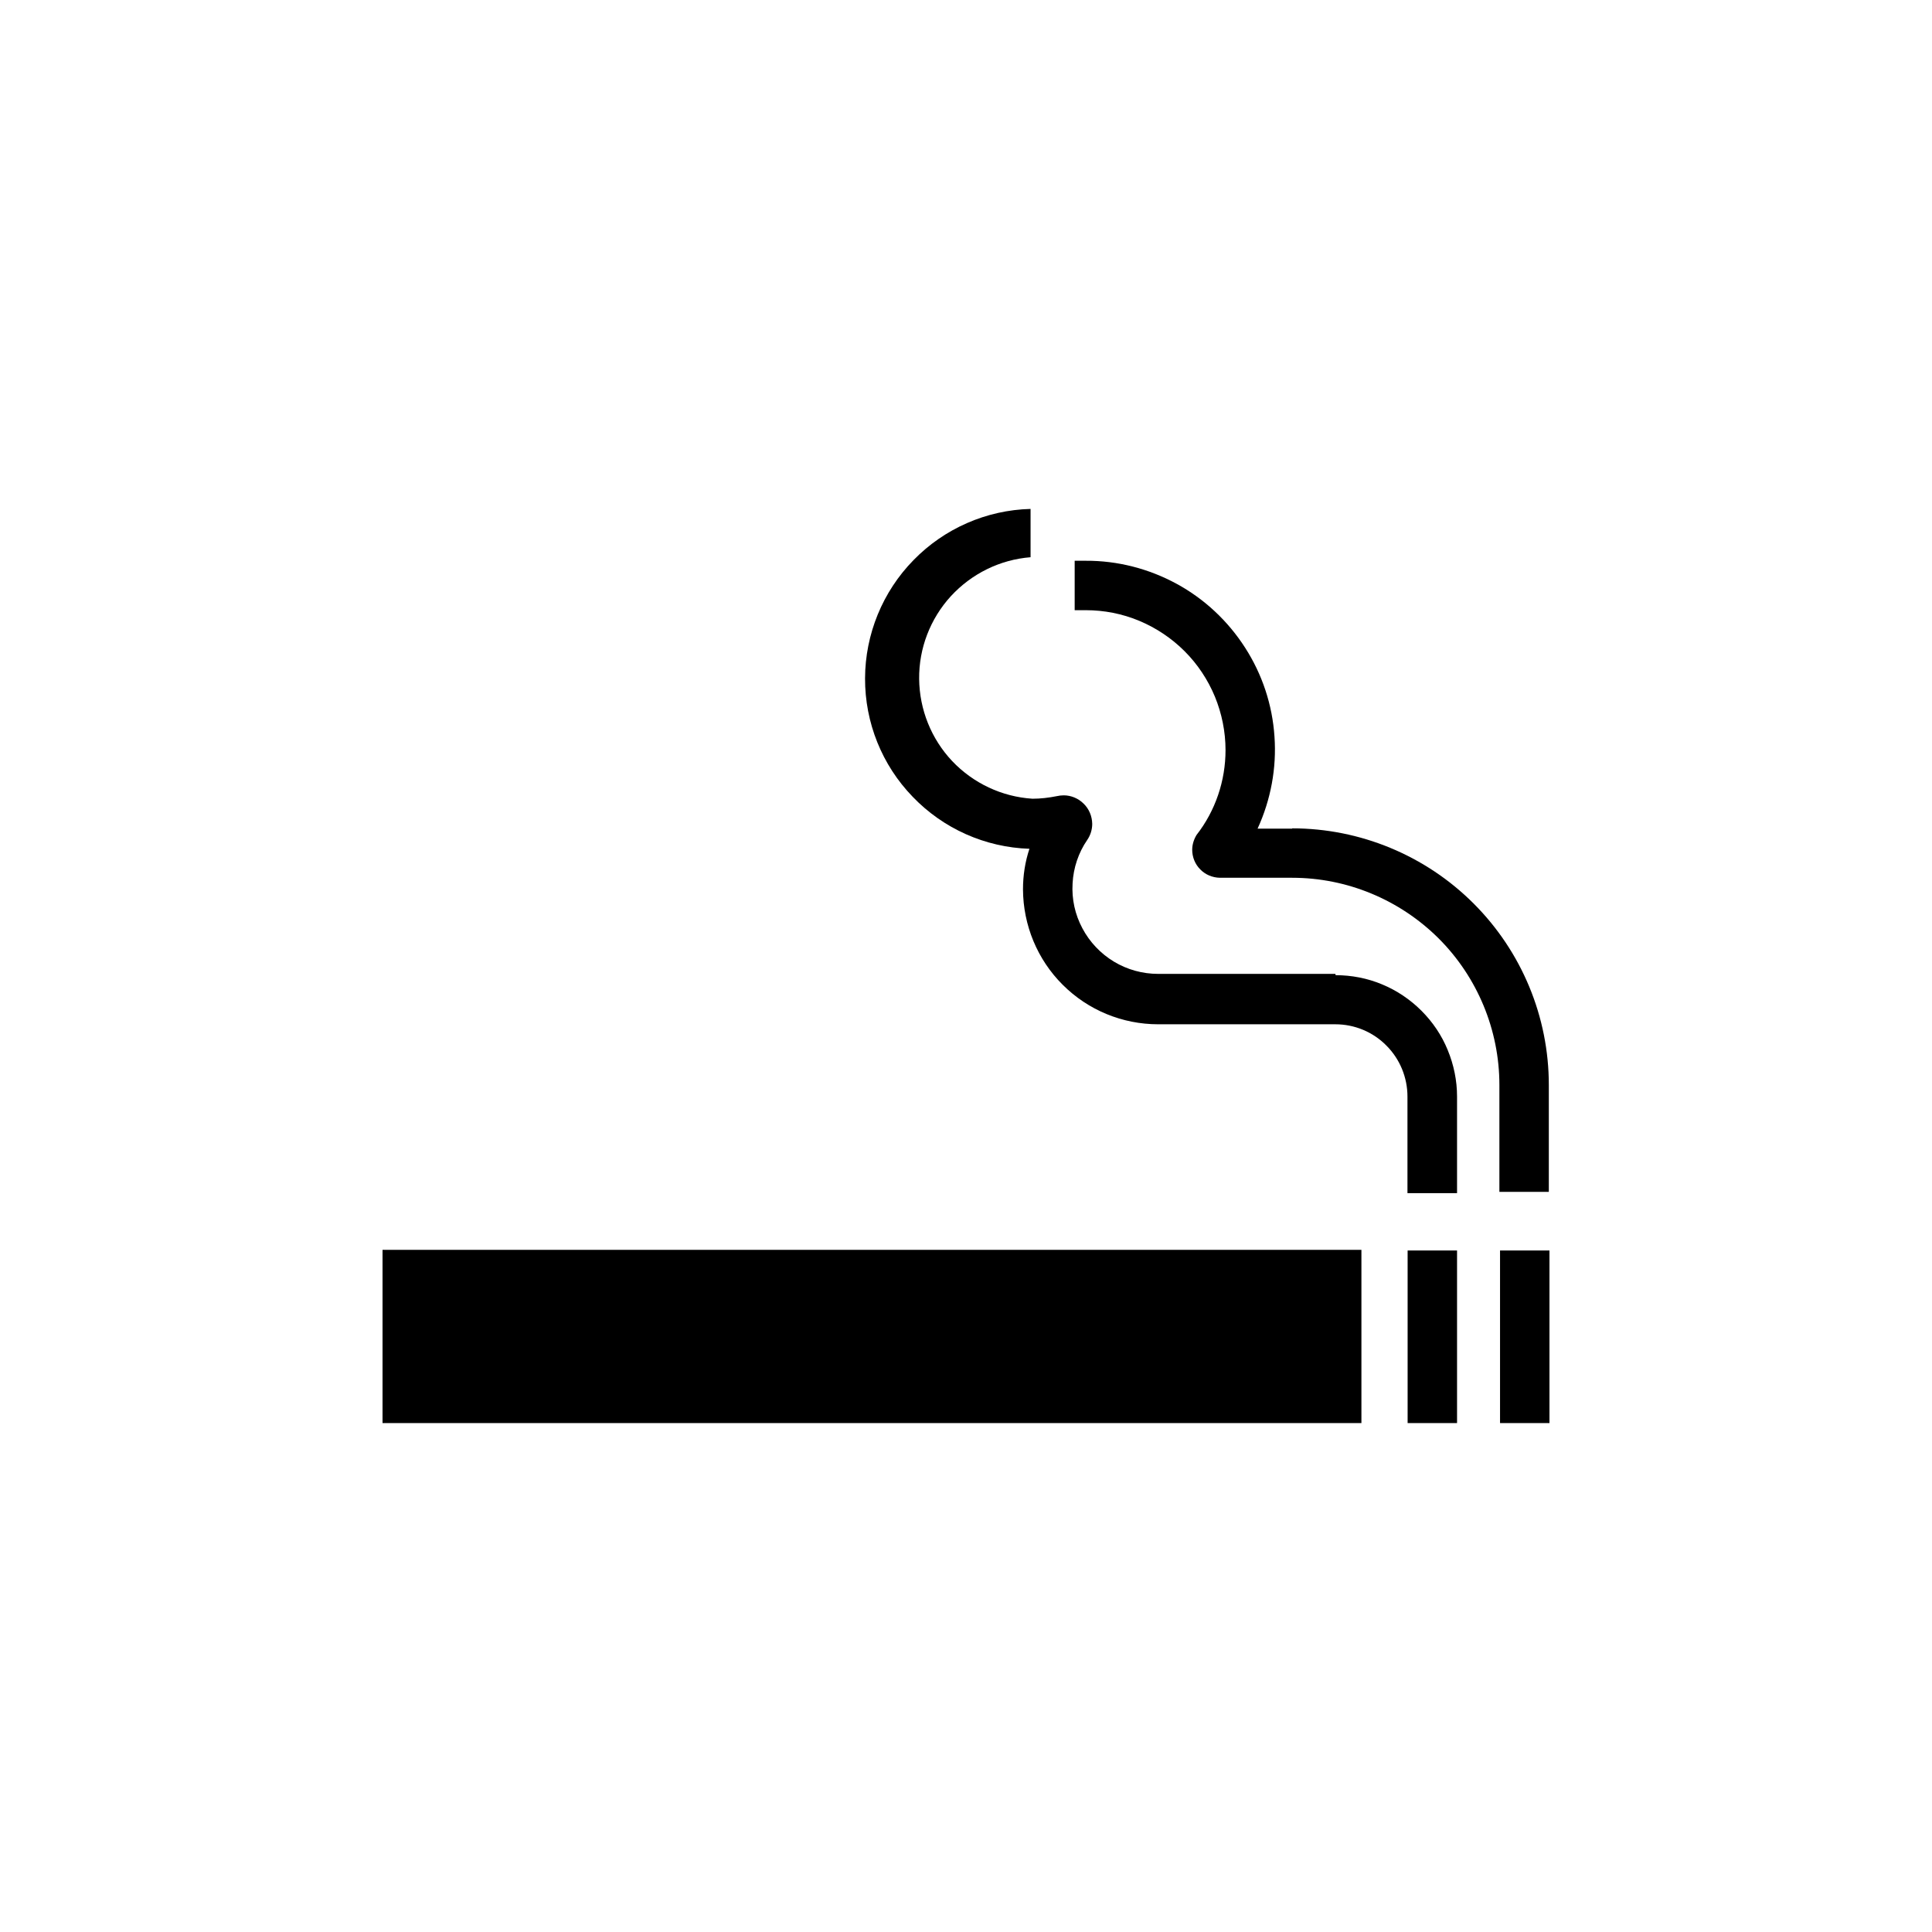 <?xml version="1.0" encoding="UTF-8"?>
<svg xmlns="http://www.w3.org/2000/svg" width="12" height="12" viewBox="0 0 12 12" fill="none">
  <path d="M8.456 7.763H2.376V8.839H8.456V7.763Z" fill="black"></path>
  <path d="M9.05 7.767H8.743V8.839H9.05V7.767Z" fill="black"></path>
  <path d="M9.624 7.767H9.317V8.839H9.624V7.767Z" fill="black"></path>
  <path d="M8.294 6.049H7.194C7.097 6.049 7.002 6.023 6.919 5.973C6.836 5.923 6.768 5.851 6.723 5.766C6.677 5.68 6.656 5.584 6.662 5.487C6.667 5.391 6.698 5.297 6.753 5.217C6.773 5.188 6.784 5.153 6.784 5.117C6.783 5.07 6.765 5.025 6.731 4.992C6.698 4.959 6.653 4.94 6.607 4.94C6.592 4.94 6.578 4.942 6.564 4.945C6.514 4.955 6.463 4.961 6.413 4.961C6.223 4.949 6.045 4.865 5.914 4.727C5.784 4.589 5.711 4.407 5.709 4.217C5.707 4.027 5.778 3.843 5.906 3.703C6.035 3.563 6.211 3.476 6.401 3.461V3.161C6.126 3.168 5.865 3.283 5.674 3.479C5.482 3.675 5.374 3.939 5.373 4.213C5.372 4.488 5.478 4.752 5.669 4.949C5.859 5.147 6.119 5.263 6.394 5.272C6.367 5.353 6.354 5.438 6.354 5.524C6.355 5.746 6.443 5.96 6.601 6.117C6.758 6.274 6.971 6.362 7.194 6.362H8.294C8.413 6.362 8.527 6.409 8.611 6.494C8.695 6.578 8.742 6.692 8.742 6.811V7.411H9.05V6.811C9.05 6.712 9.03 6.614 8.992 6.522C8.955 6.431 8.899 6.348 8.829 6.278C8.759 6.208 8.676 6.152 8.584 6.114C8.493 6.076 8.395 6.057 8.296 6.057" fill="black"></path>
  <path d="M8.026 5.147H7.811C7.893 4.968 7.93 4.771 7.916 4.575C7.903 4.378 7.84 4.188 7.733 4.022C7.627 3.857 7.481 3.72 7.308 3.626C7.135 3.532 6.941 3.482 6.744 3.483H6.675V3.79H6.744C6.858 3.79 6.971 3.812 7.076 3.856C7.181 3.9 7.277 3.964 7.358 4.045C7.438 4.125 7.502 4.221 7.546 4.327C7.589 4.432 7.612 4.545 7.612 4.659C7.612 4.85 7.549 5.036 7.432 5.186C7.415 5.214 7.405 5.246 7.405 5.278C7.405 5.324 7.423 5.368 7.455 5.4C7.487 5.433 7.531 5.451 7.577 5.452H8.026C8.367 5.452 8.694 5.588 8.936 5.829C9.177 6.07 9.313 6.398 9.313 6.739V7.403H9.62V6.739C9.62 6.316 9.452 5.911 9.153 5.612C8.854 5.313 8.448 5.145 8.026 5.145" fill="black"></path>
</svg>
